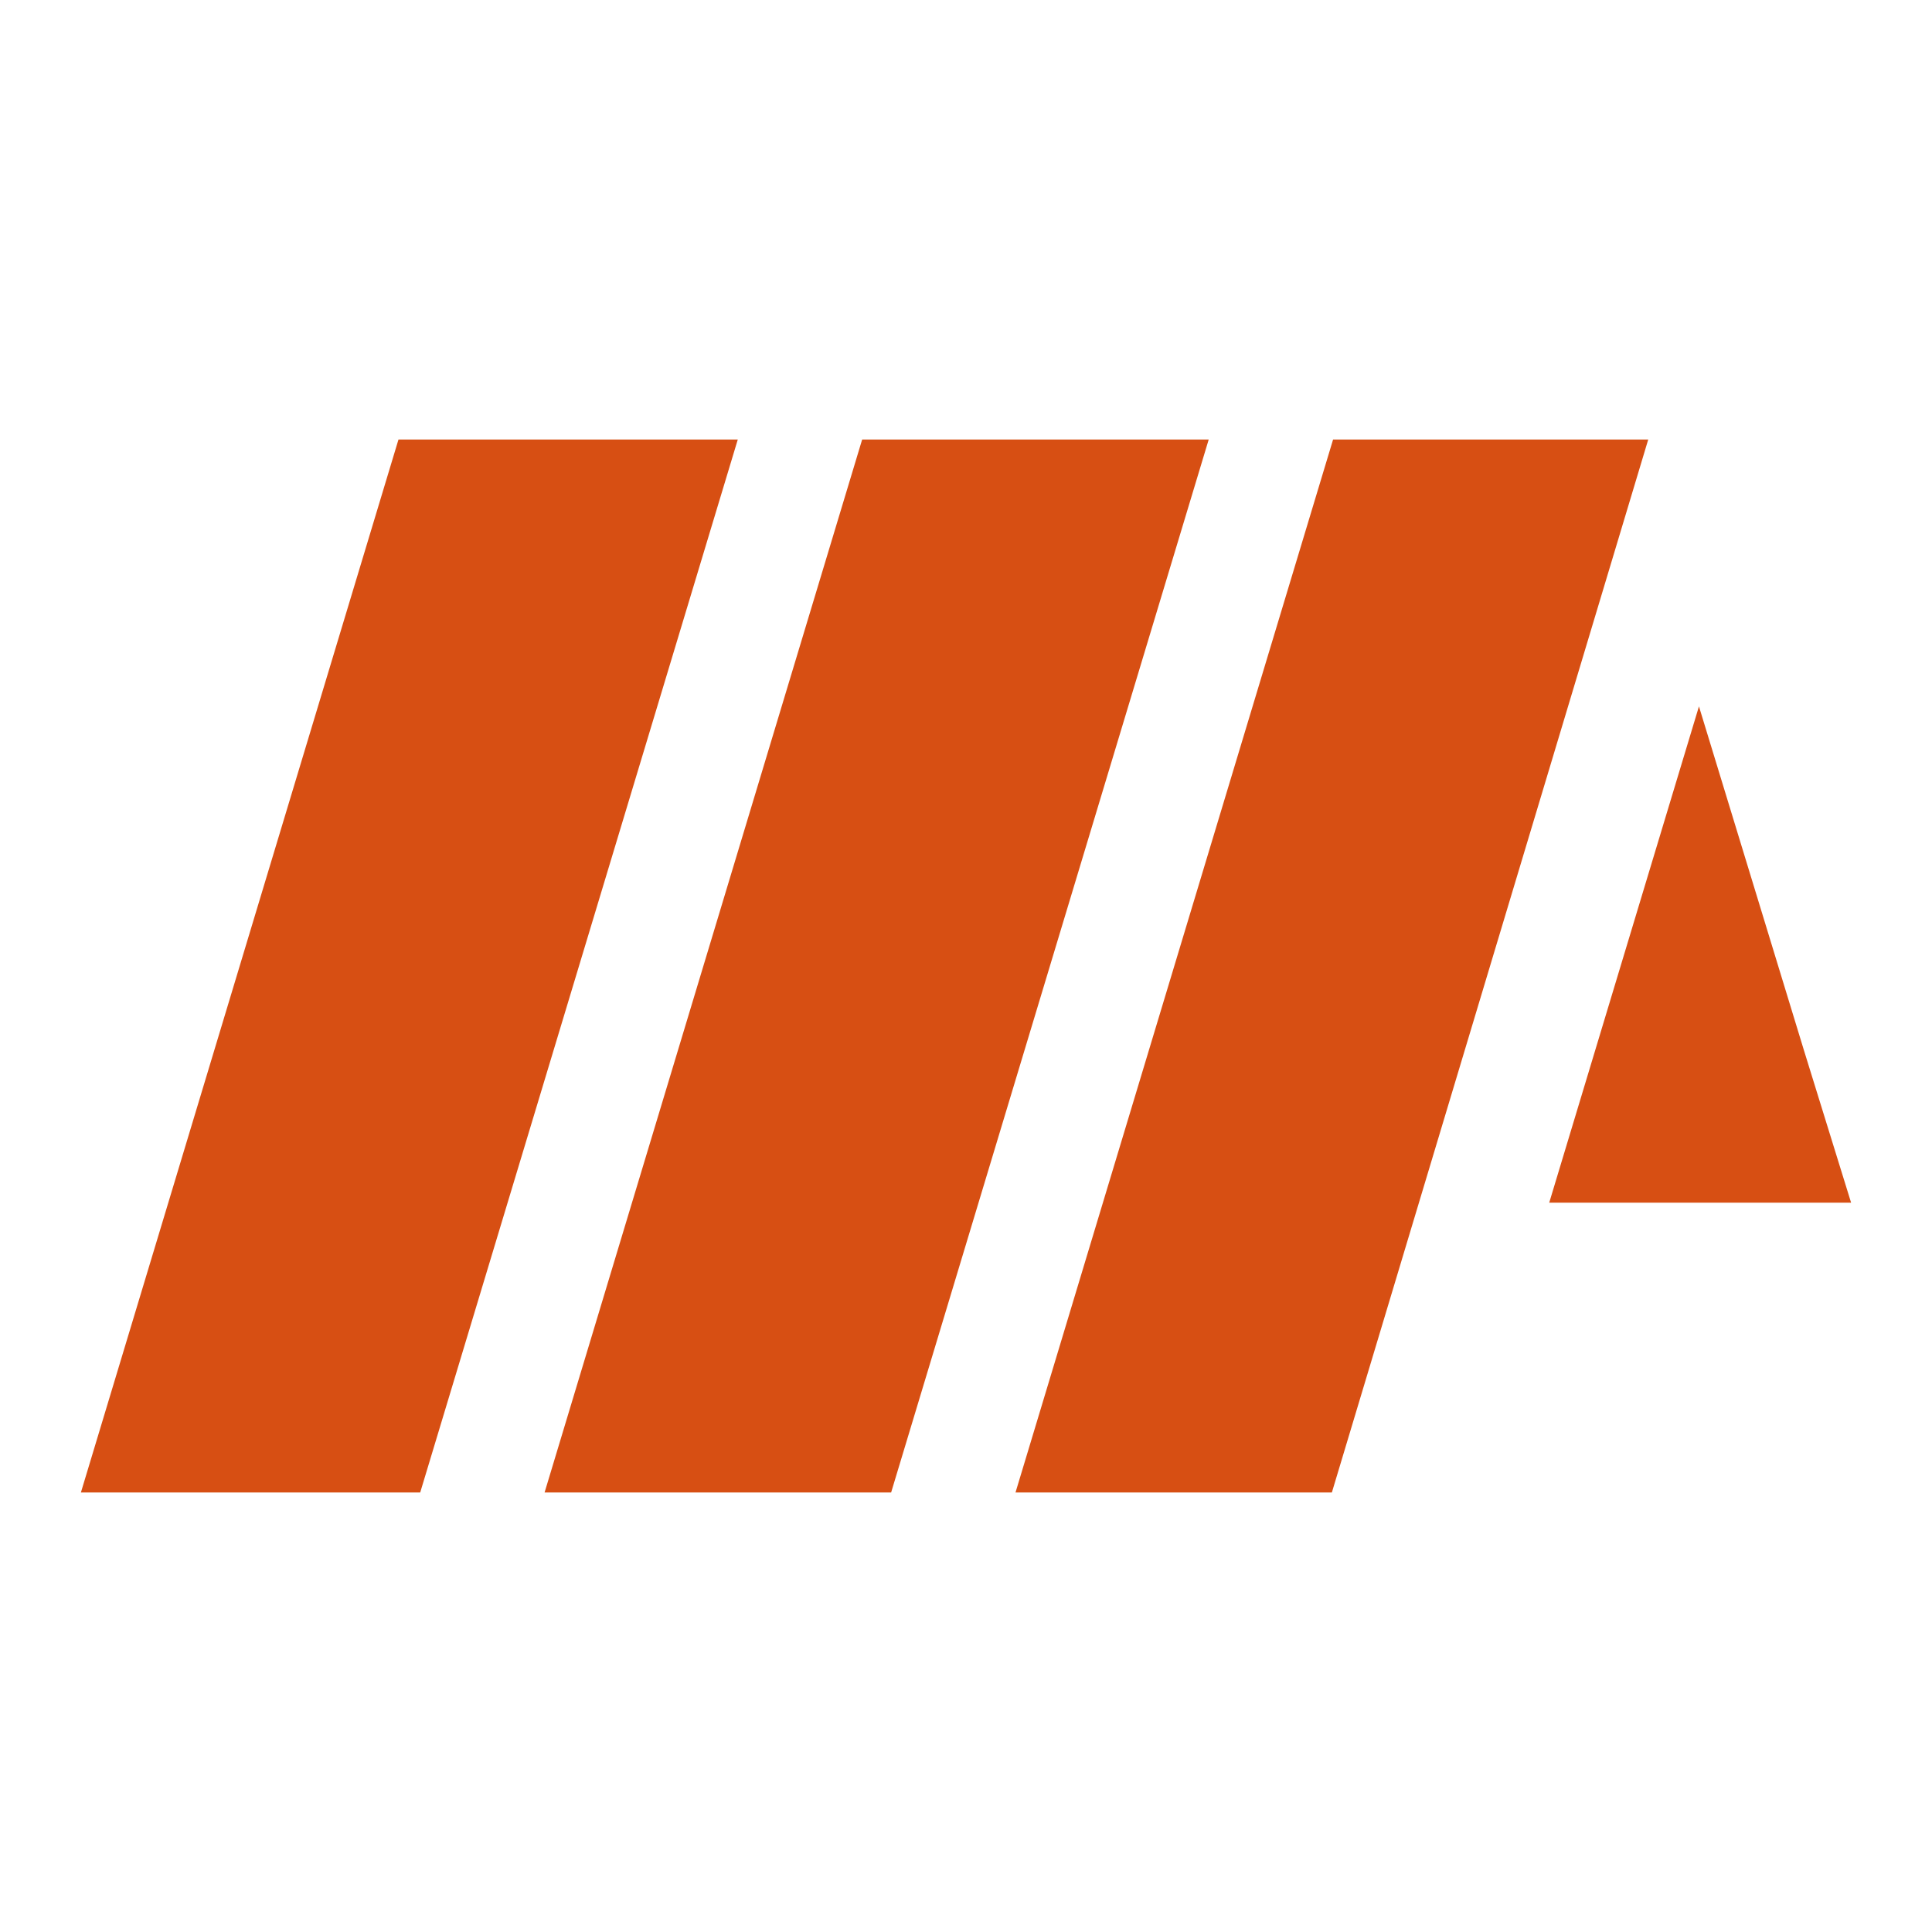 <?xml version="1.0" encoding="UTF-8"?>
<svg id="Layer_1" data-name="Layer 1" xmlns="http://www.w3.org/2000/svg" viewBox="0 0 16 16">
  <defs>
    <style>
      .cls-1 {
        fill: #d74f13;
      }
    </style>
  </defs>
  <polygon class="cls-1" points="6.11 3.64 3.48 12.36 .67 12.36 3.3 3.64 6.11 3.64"/>
  <polygon class="cls-1" points="10.01 3.64 7.38 12.36 4.51 12.36 7.14 3.64 10.01 3.64"/>
  <polygon class="cls-1" points="13.65 3.64 11.03 12.36 8.41 12.36 11.04 3.64 13.65 3.64"/>
  <polygon class="cls-1" points="15.33 9.96 12.83 9.96 14.07 5.85 14.94 8.7 15.33 9.96"/>
</svg>